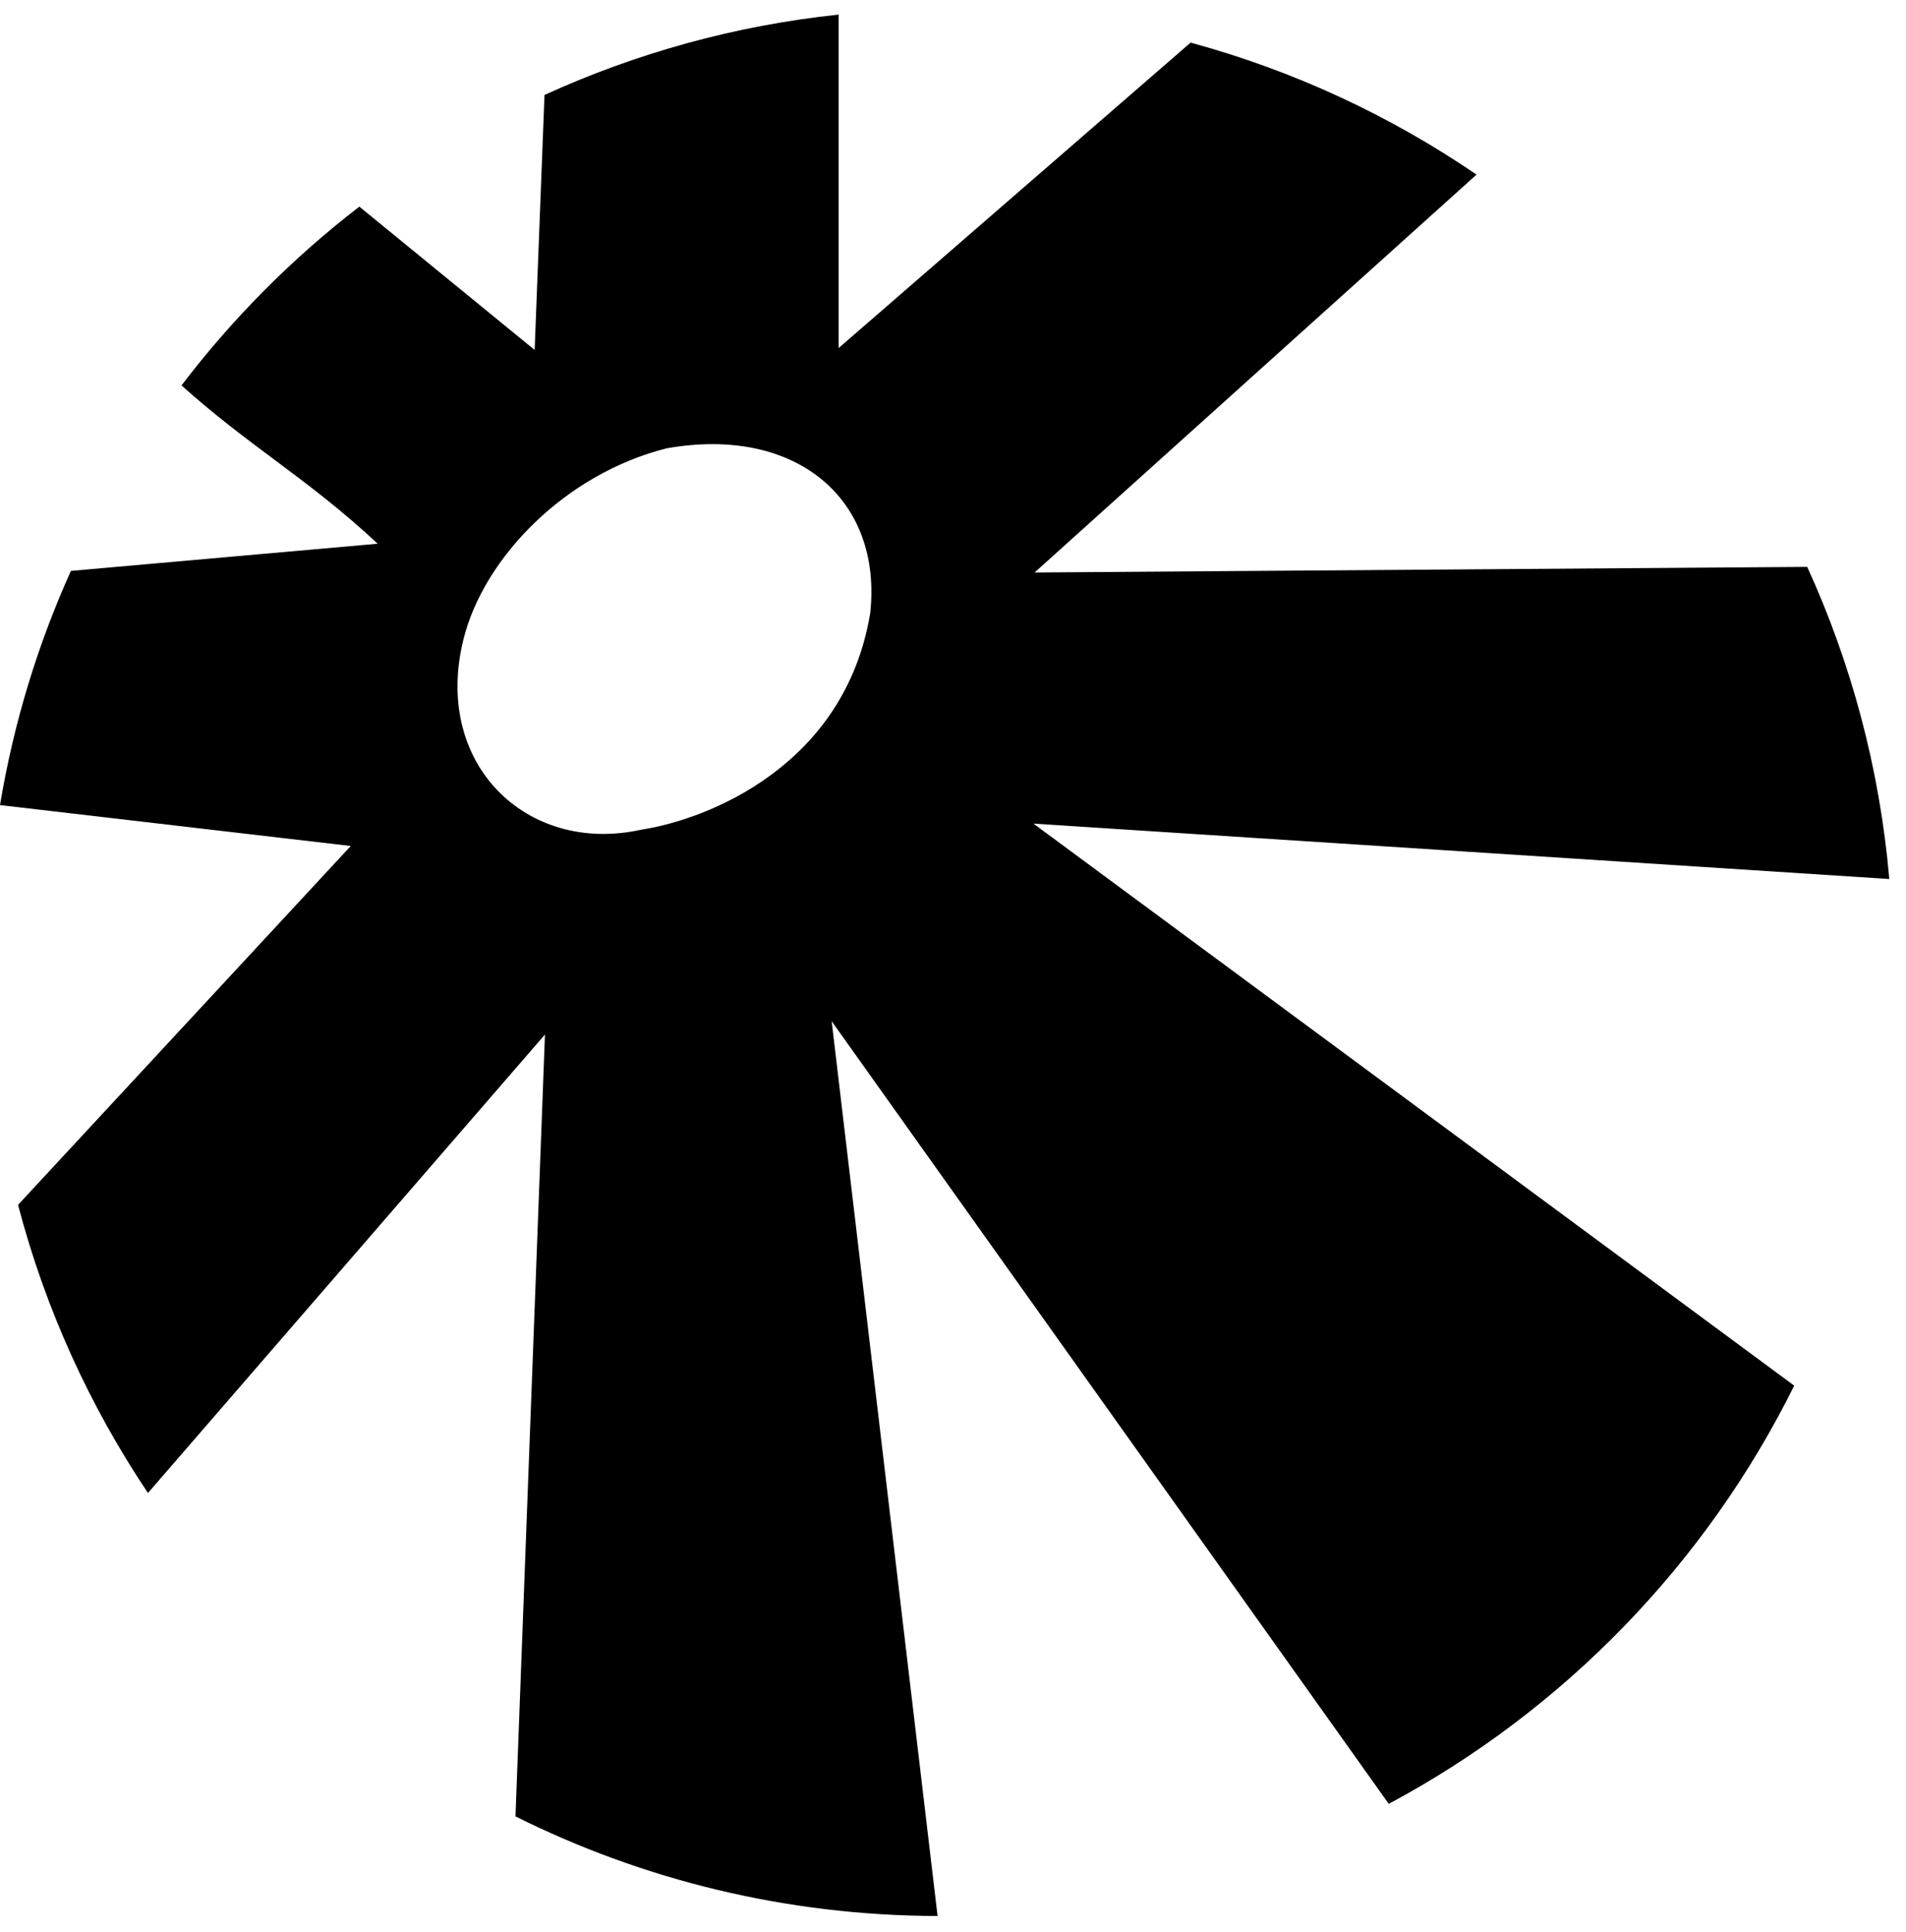 <svg xmlns="http://www.w3.org/2000/svg" fill="currentColor" viewBox="0 0 75 76"> 
	<style>
    @media (prefers-color-scheme:dark){:root{filter:invert(100%)}}
  </style>
<path d="M33 13.69L46.849 1.676C50.916 2.781 54.708 4.553 58.101 6.868L40.71 22.518L71.113 22.297C72.847 26.092 73.965 30.227 74.343 34.574L40.666 32.395L70.601 54.501C67.126 61.506 61.528 67.27 54.647 70.95L32.726 40.168L36.893 75.361C30.926 75.346 25.288 73.937 20.284 71.443L21.444 40.69L5.822 58.723C3.528 55.301 1.782 51.482 0.71 47.39L13.802 33.275L0 31.666C0.537 28.438 1.484 25.349 2.79 22.455L14.862 21.386C13.441 20.058 12.13 19.076 10.799 18.082C9.617 17.2 8.421 16.307 7.142 15.16C9.154 12.519 11.508 10.153 14.14 8.128L21.038 13.764L21.426 3.735C25.016 2.096 28.91 1.007 33 0.574V13.69ZM34.24 24.132C34.74 19.632 31.328 16.736 26.24 17.632C22.24 18.632 19.039 21.939 18.24 25.132C17.009 30.055 20.74 33.632 25.24 32.632C27.828 32.236 33.24 30.132 34.24 24.132Z" />
</svg>
